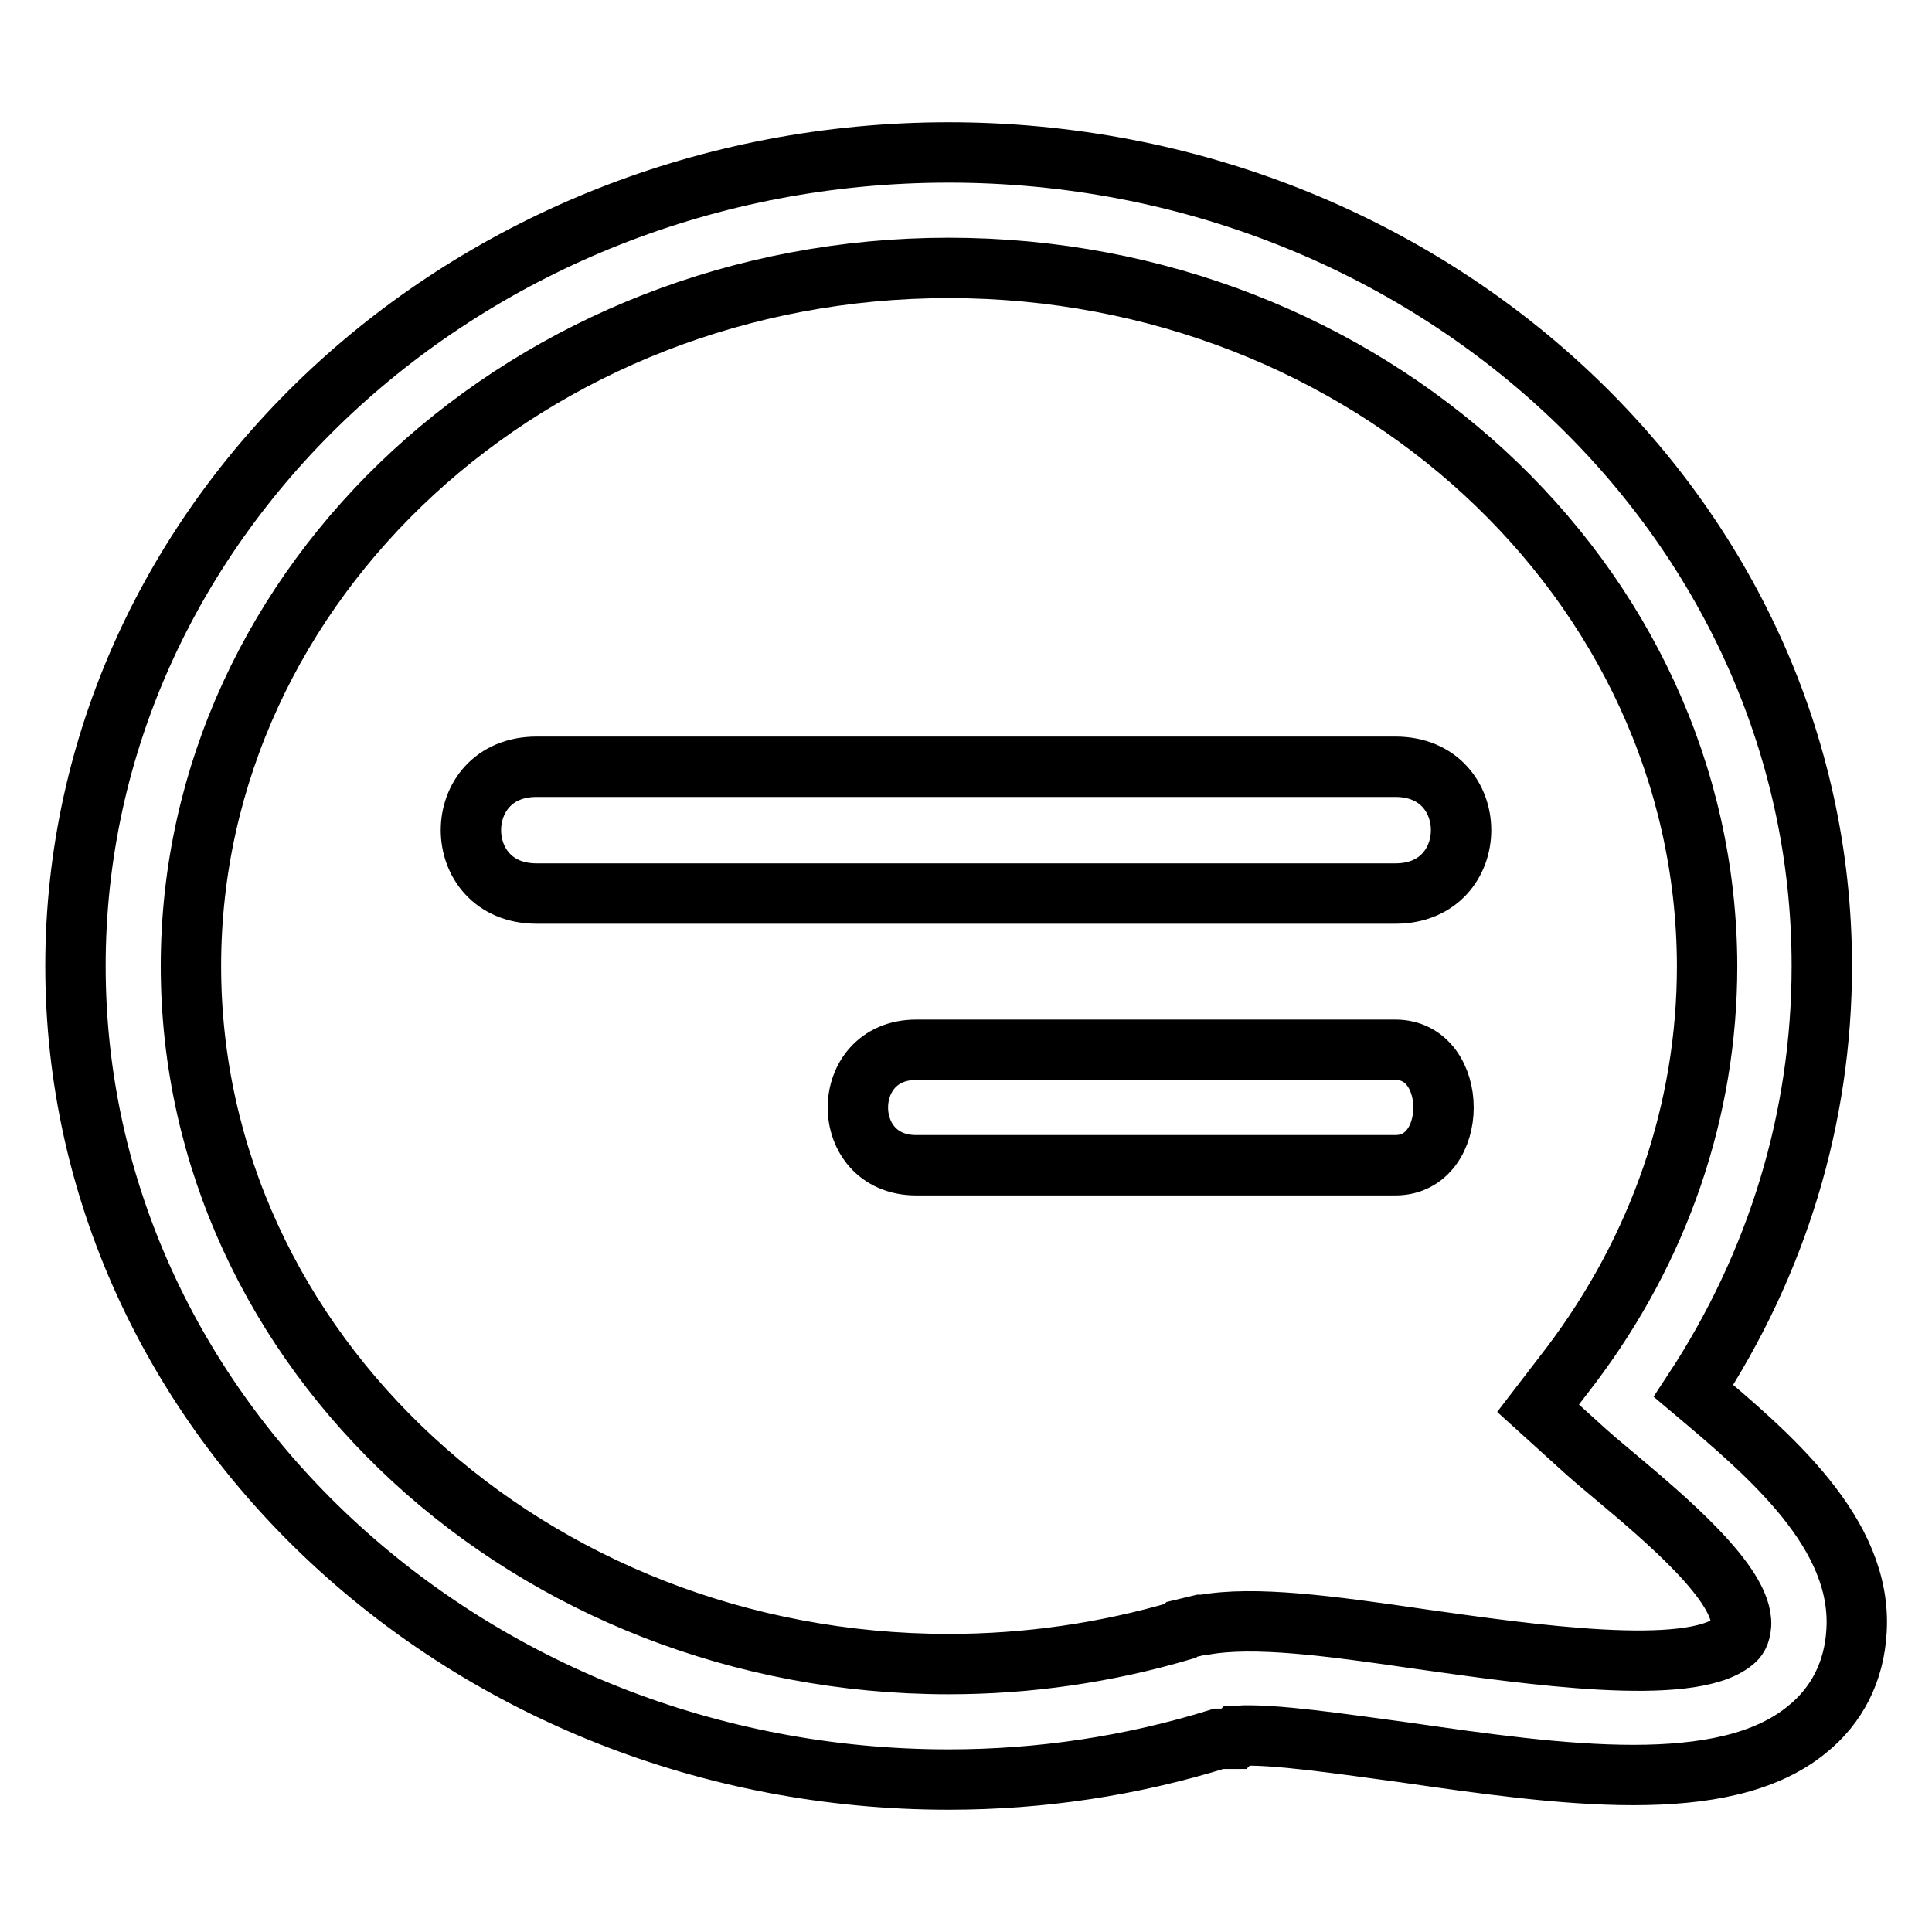 <?xml version="1.0" encoding="utf-8"?>
<!-- Svg Vector Icons : http://www.onlinewebfonts.com/icon -->
<!DOCTYPE svg PUBLIC "-//W3C//DTD SVG 1.1//EN" "http://www.w3.org/Graphics/SVG/1.1/DTD/svg11.dtd">
<svg version="1.1" xmlns="http://www.w3.org/2000/svg" xmlns:xlink="http://www.w3.org/1999/xlink" x="0px" y="0px" viewBox="0 0 256 256" enable-background="new 0 0 256 256" xml:space="preserve">
<g> <path stroke-width="8" fill-opacity="0" stroke="#000000"  d="M125.7,235.8C61.9,235.8,10,187.4,10,128C10,68.6,61.9,20.2,125.7,20.2c63.8,0,115.7,48.3,115.7,107.8 c0,20.1-5.9,39.4-17,56.3c10.1,8.5,22.4,18.9,21.6,31.8c-0.3,5.4-2.6,9.9-6.6,13.1c-11,9-32.5,6-53.3,3c-8.2-1.1-17.4-2.5-22.2-2.2 l-0.4,0.4h-2C149.9,234,137.9,235.8,125.7,235.8L125.7,235.8z M125.7,35.5C70.4,35.5,25.3,77,25.3,128c0,51,45,92.5,100.4,92.5 c10.5,0,20.8-1.5,30.7-4.4l0.2-0.2l2.5-0.6h0.4c6.7-1.2,16.5,0.1,28.8,1.9c14.2,2,35.6,5.1,41.4,0.3c0.5-0.4,0.9-0.9,1-2.2 c0.3-5.4-10.2-14.2-16.5-19.5c-1.8-1.5-3.6-3-5.1-4.4l-5.3-4.8l4.3-5.6c11.8-15.6,18.1-33.9,18.1-53 C226.1,77,181.1,35.5,125.7,35.5z M184.9,118.4H71.1c-11.6,0-11.6-16.8,0-16.8h113.8C196.5,101.6,196.5,118.4,184.9,118.4z  M184.9,154.4h-63.5c-10.3,0-10.3-15.3,0-15.3h63.5C193.4,139.1,193.4,154.4,184.9,154.4L184.9,154.4z"/></g>
</svg>